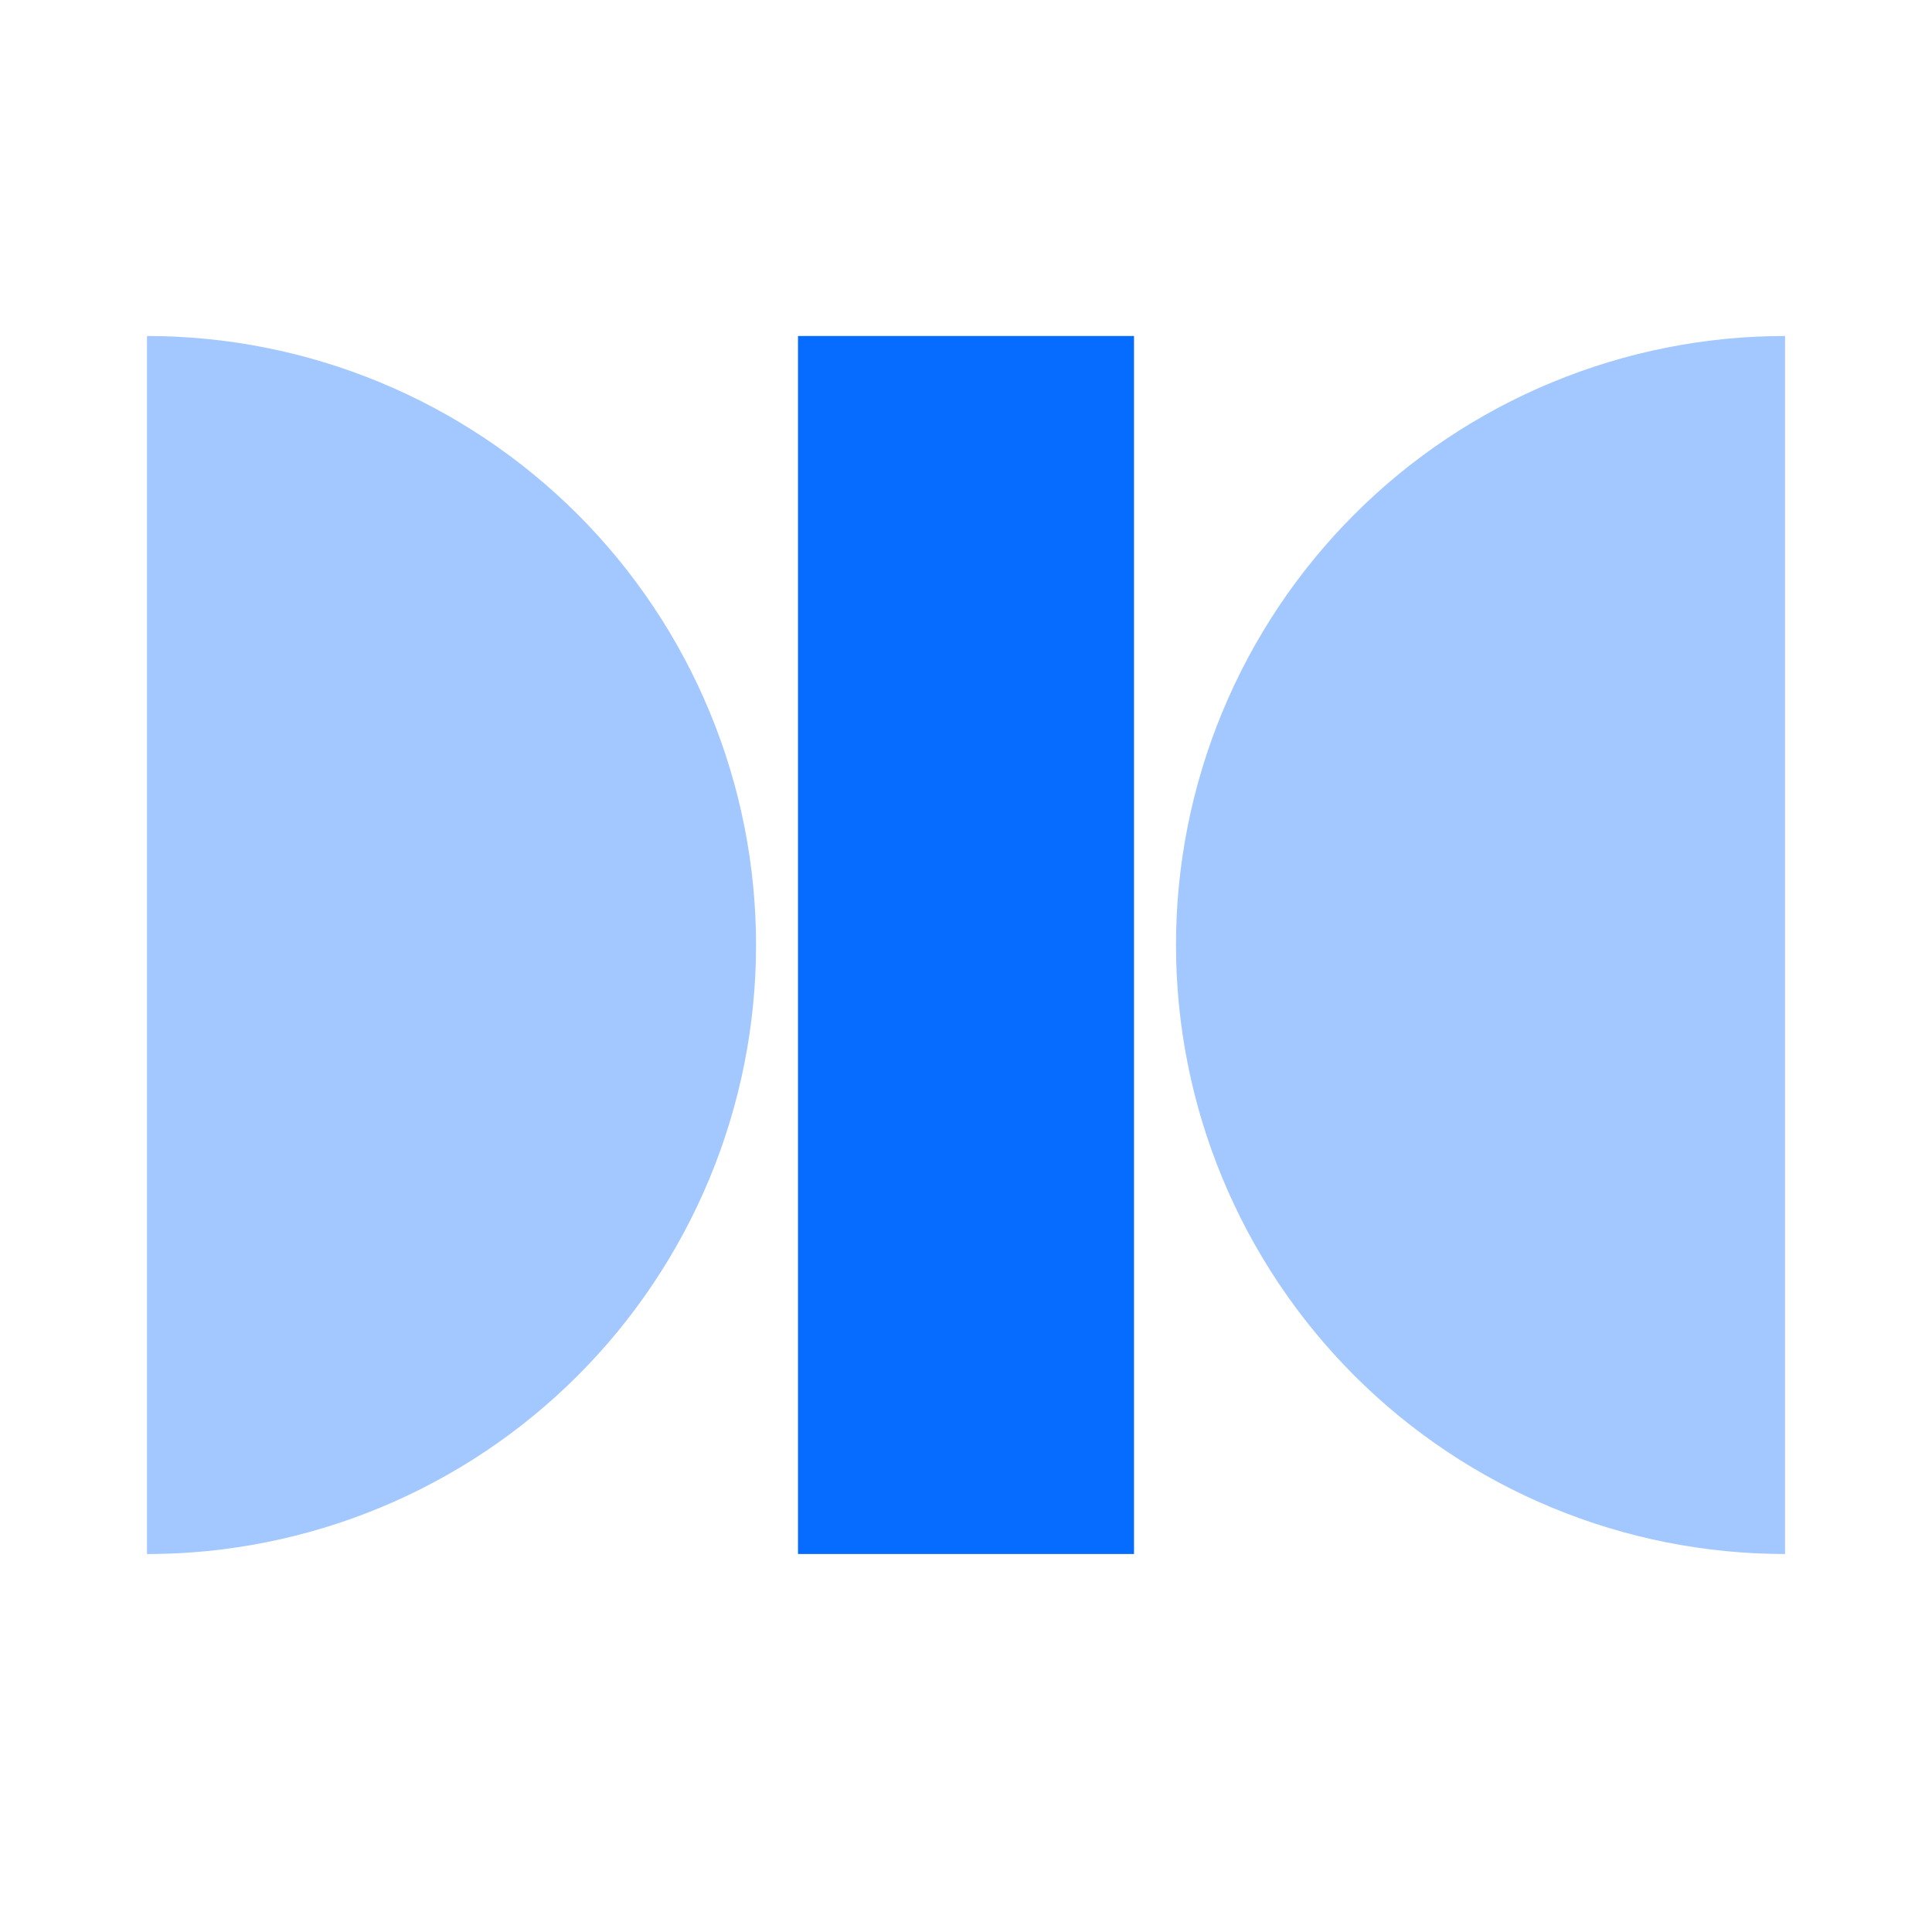 <?xml version="1.0" encoding="UTF-8"?> <svg xmlns="http://www.w3.org/2000/svg" width="46" height="46" viewBox="0 0 46 46" fill="none"><rect width="46" height="46" fill="white"></rect><path d="M3.5 37.001C5.405 37.001 7.29 36.626 9.05 35.897C10.809 35.169 12.407 34.1 13.754 32.754C15.1 31.407 16.169 29.809 16.897 28.05C17.626 26.29 18.001 24.405 18.001 22.5C18.001 20.596 17.626 18.711 16.897 16.951C16.169 15.192 15.1 13.594 13.754 12.247C12.407 10.901 10.809 9.832 9.05 9.104C7.29 8.375 5.405 8 3.5 8V37.001Z" fill="#A3C7FF"></path><path d="M42.501 8C40.596 8 38.711 8.375 36.952 9.104C35.192 9.832 33.594 10.9 32.247 12.247C30.901 13.593 29.833 15.192 29.104 16.951C28.375 18.71 28 20.596 28 22.5C28 24.404 28.375 26.29 29.104 28.049C29.833 29.808 30.901 31.407 32.247 32.753C33.594 34.099 35.192 35.168 36.952 35.896C38.711 36.625 40.596 37 42.501 37L42.501 8Z" fill="#A3C7FF"></path><rect x="19" y="8" width="8" height="29" fill="#066BFF"></rect></svg> 